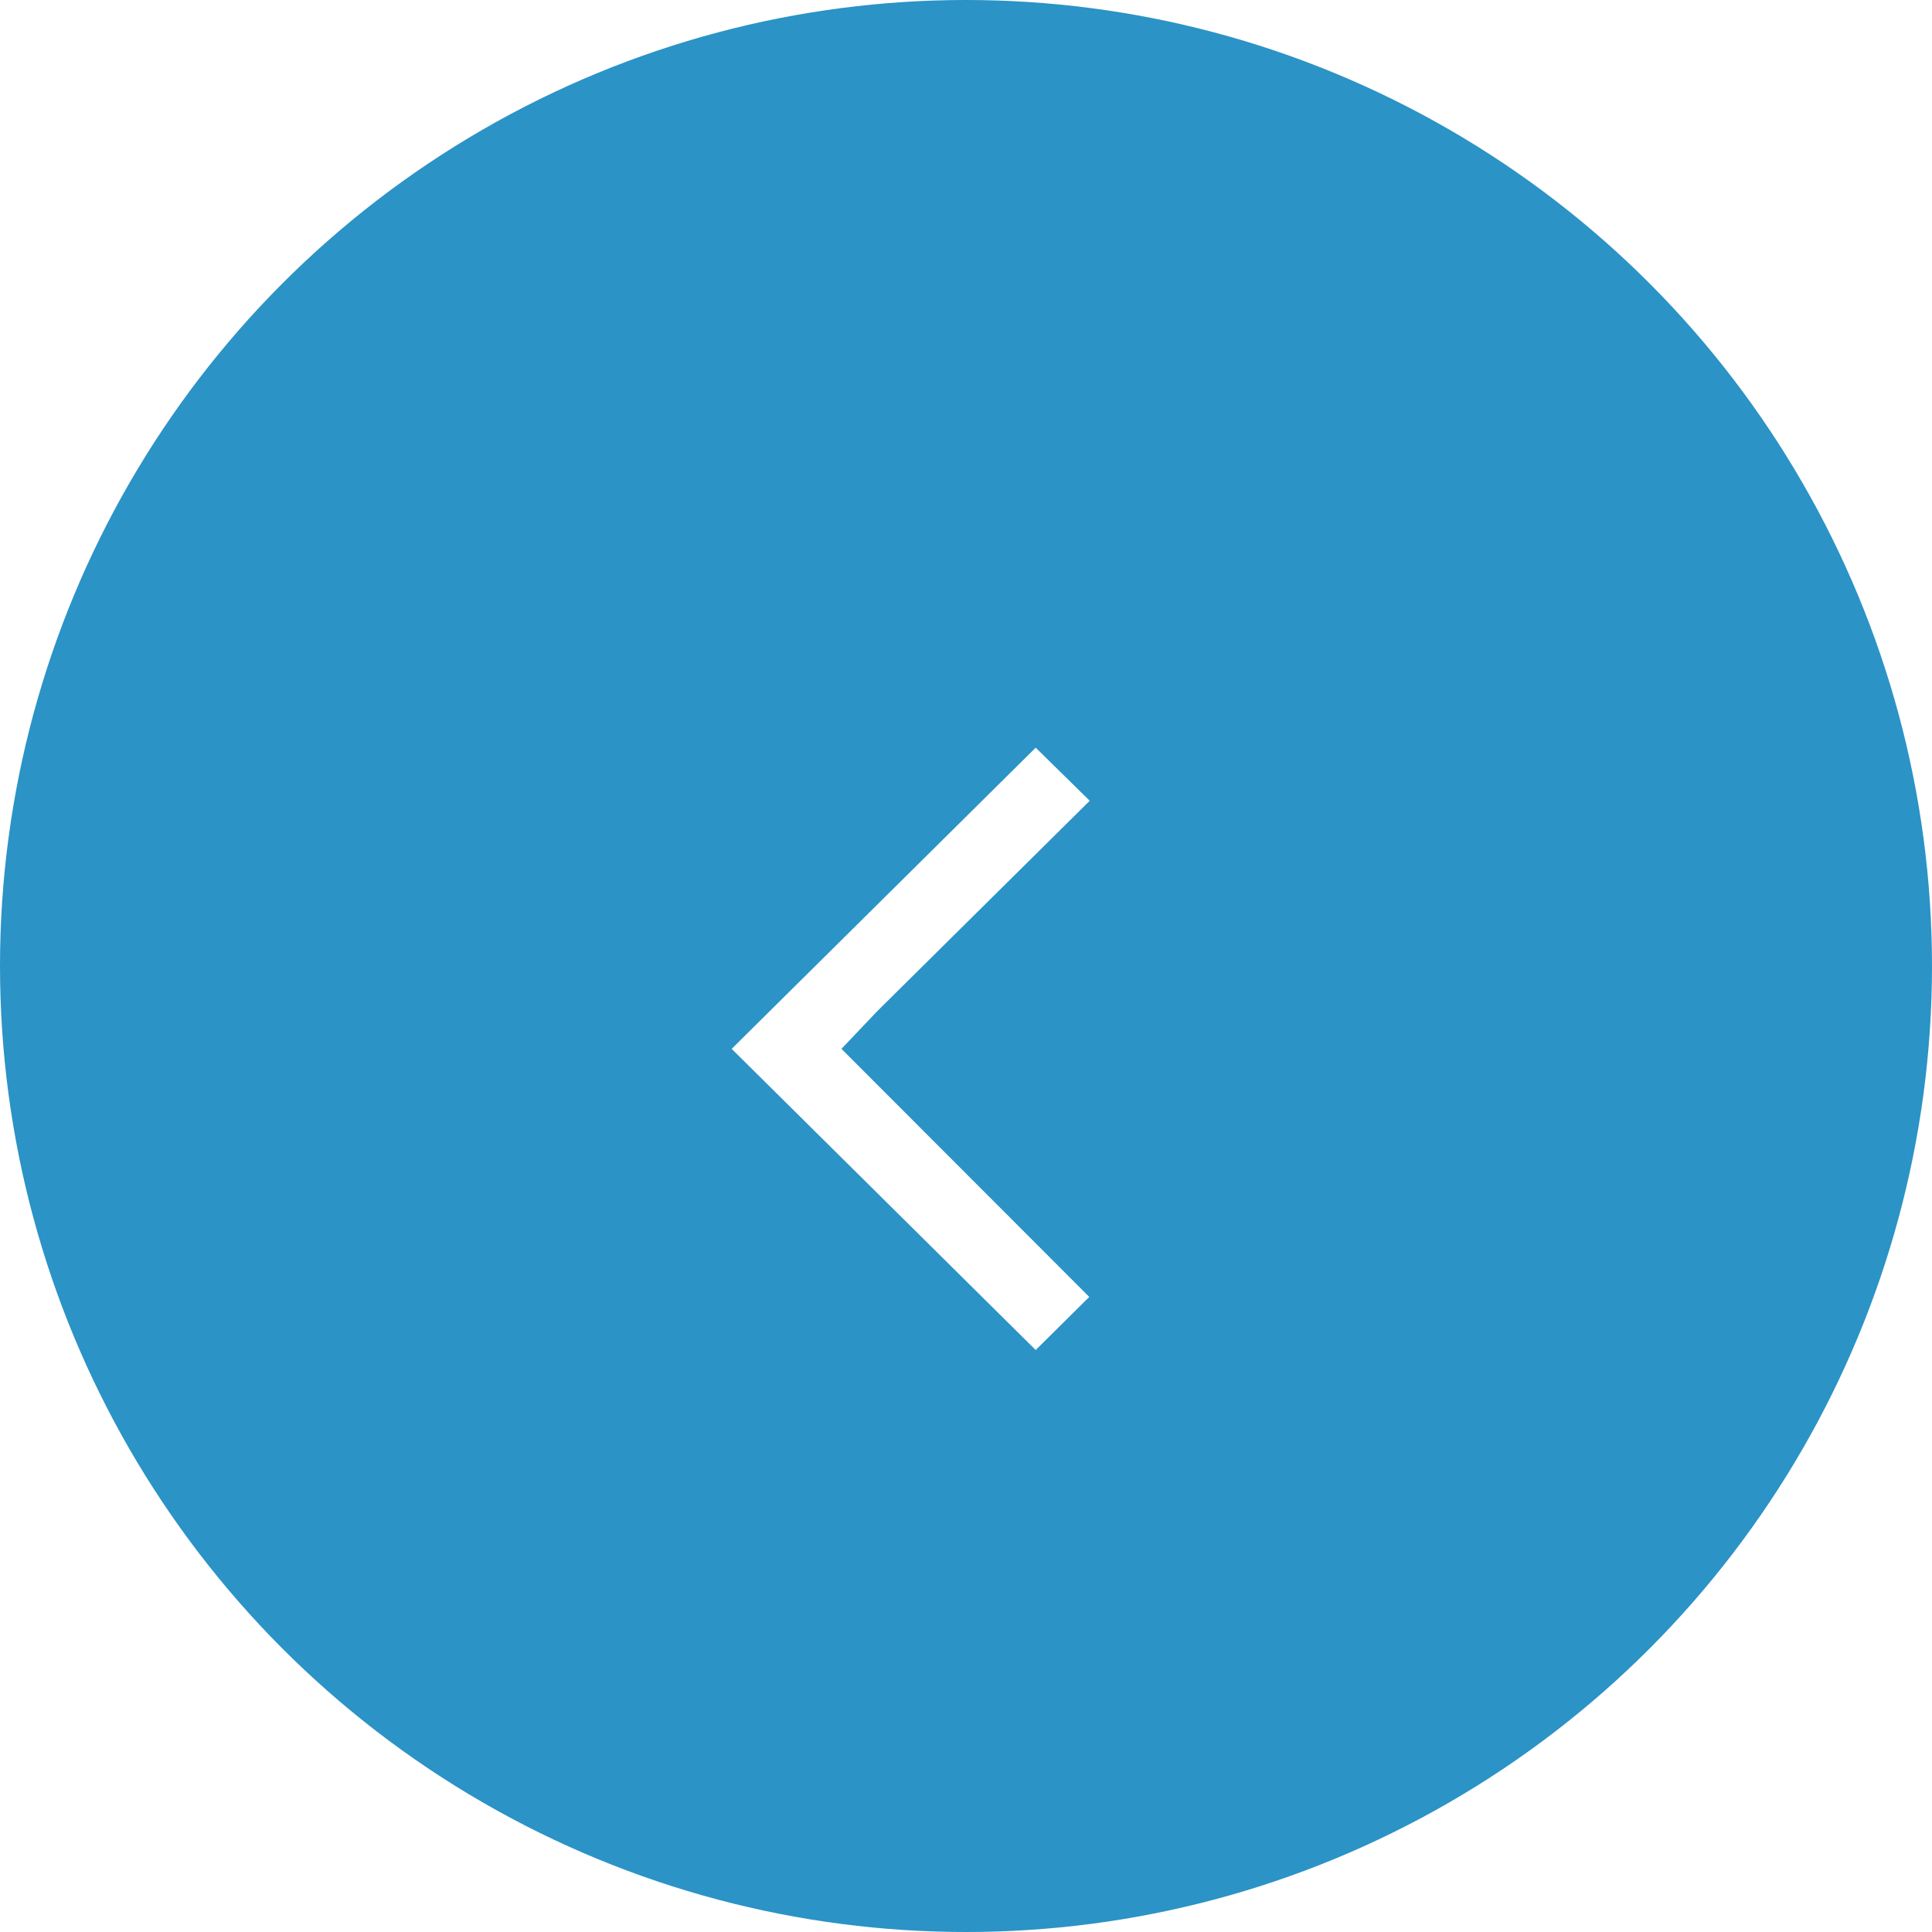 <svg xmlns="http://www.w3.org/2000/svg" xmlns:xlink="http://www.w3.org/1999/xlink" width="70" height="70" viewBox="0 0 70 70">
  <defs>
    <filter id="ic_arrow_back_24px" x="17.515" y="18.088" width="30.97" height="39.824" filterUnits="userSpaceOnUse">
      <feOffset dy="3" input="SourceAlpha"/>
      <feGaussianBlur stdDeviation="3" result="blur"/>
      <feFlood flood-color="#fff" flood-opacity="0.161"/>
      <feComposite operator="in" in2="blur"/>
      <feComposite in="SourceGraphic"/>
    </filter>
  </defs>
  <g id="Group_11880" data-name="Group 11880" transform="translate(-333 -2619)">
    <circle id="Ellipse_338" data-name="Ellipse 338" cx="35" cy="35" r="35" transform="translate(333 2619)" fill="#2b93c6"/>
    <g transform="matrix(1, 0, 0, 1, 333, 2619)" filter="url(#ic_arrow_back_24px)">
      <path id="ic_arrow_back_24px-2" data-name="ic_arrow_back_24px" d="M5.273,9.548l7.7-7.625L11.015,0,0,10.912,11.015,21.824,12.956,19.9,3.978,10.912Z" transform="translate(26.51 24.09)" fill="#fff"/>
    </g>
  </g>
</svg>
